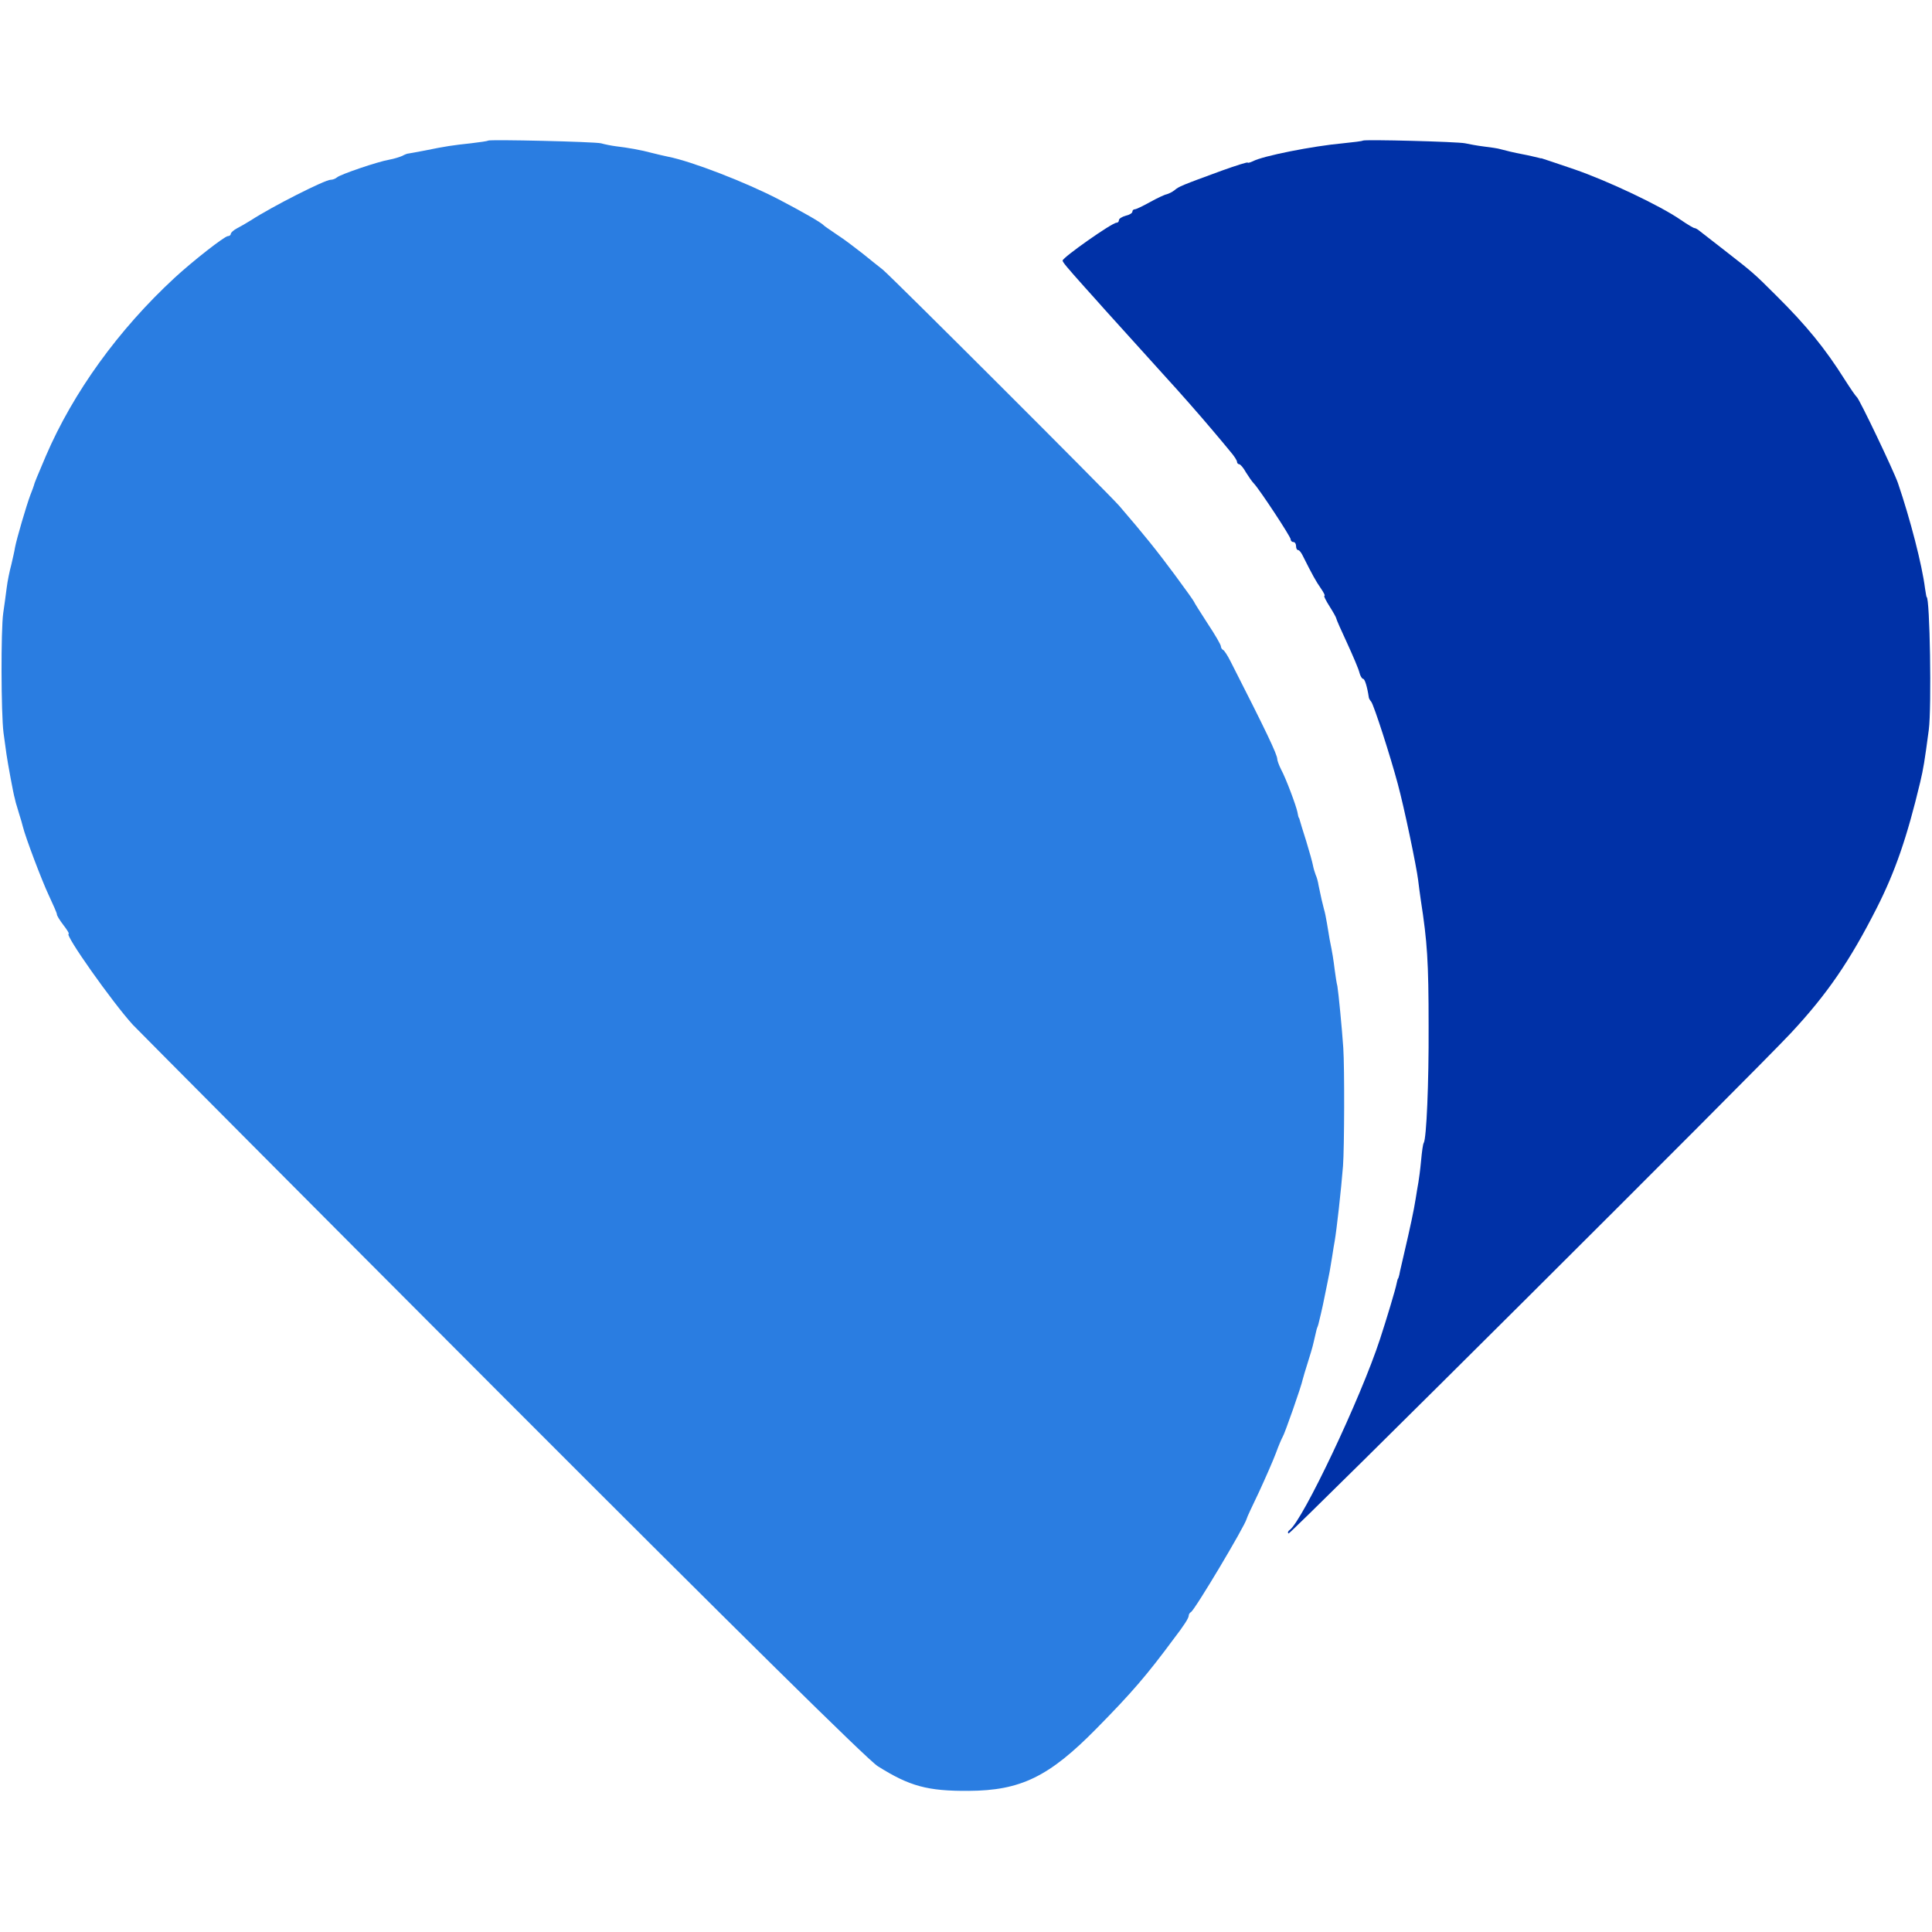 <?xml version="1.0" encoding="utf-8"?>
<!-- Generator: Adobe Illustrator 27.2.0, SVG Export Plug-In . SVG Version: 6.00 Build 0)  -->
<svg version="1.1" id="Layer_1" xmlns="http://www.w3.org/2000/svg" xmlns:xlink="http://www.w3.org/1999/xlink" x="0px" y="0px"
	 viewBox="0 0 720 720" style="enable-background:new 0 0 720 720;" xml:space="preserve">
<style type="text/css">
	.st0{fill:#2A7DE1;}
	.st1{fill:#0031A7;}
</style>
<g transform="translate(0,720) scale(0.1,-0.1)">
	<path class="st0" d="M1819,6676c-2-2-31-6-64-10c-66-7-94-11-172-27c-29-6-56-10-60-11c-5,0-15-4-24-9c-9-4-31-11-48-14
		c-42-7-183-55-195-66c-6-5-16-9-24-9c-21,0-217-99-297-151c-16-10-40-24-52-30c-13-7-23-16-23-21c0-4-5-8-11-8
		c-12,0-132-94-198-155c-210-194-378-427-480-664c-32-75-44-104-45-111c-1-3-6-18-13-35c-15-40-51-163-57-195c-2-14-9-43-14-65
		c-6-22-14-60-17-85s-9-67-13-95c-9-64-8-373,1-445c4-30,9-66,11-80c4-29,26-150,31-165c1-5,3-13,4-17s7-22,12-40c6-18,12-40,14-48
		c10-41,71-202,97-257c16-34,30-66,30-70c-1-4,11-23,24-40c14-18,23-33,20-33c-18,0,164-257,239-339c28-29,651-656,1386-1392
		c862-863,1355-1350,1390-1371c119-75,186-93,339-92c194,1,300,53,476,232c132,134,187,198,287,333c40,52,57,79,57,88c0,5,4,11,8,13
		c13,5,202,322,208,348c0,3,21,48,46,100c24,52,53,118,63,145c10,28,22,55,25,60c7,10,70,189,75,215c2,8,10,35,18,60s19,61,23,80
		c11,47,11,49,14,55c1,3,3,8,4,13c14,57,18,77,31,142c3,14,7,36,10,50c2,13,7,40,10,60s7,45,9,55c7,40,24,190,31,280
		c5,68,6,364,1,440c-5,74-18,207-22,230c-3,11-7,39-10,61c-5,40-8,60-19,114c-2,14-7,41-10,60s-8,43-11,52c-5,18-12,49-20,88
		c-2,14-7,32-11,40c-3,8-8,24-10,35s-13,51-25,90c-12,38-23,73-24,78c-1,4-2,8-4,10c-1,1-3,10-5,21c-5,24-42,124-61,159
		c-8,16-14,33-14,38c0,17-41,103-174,364c-11,22-24,42-28,43c-4,2-8,8-8,13c0,6-22,44-50,86c-27,42-50,78-50,80s-32,47-72,101
		c-66,89-114,149-207,257c-43,49-847,852-881,880c-14,11-48,38-75,60c-28,22-70,54-95,70c-25,17-47,32-50,35c-8,10-80,51-168,97
		c-123,64-325,142-412,159c-14,3-41,9-60,14c-40,11-92,20-135,25c-16,2-41,7-55,11C2215,6672,1825,6681,1819,6676z"/>
	<path class="st1" d="M5079,6676c-2-2-35-6-74-10c-111-10-299-47-336-67c-11-5-19-7-19-5c0,3-44-11-97-30c-150-55-160-59-176-73
		c-9-7-22-13-29-15c-7-1-35-14-62-29s-52-27-57-27s-9-4-9-9s-11-12-25-15c-14-4-25-11-25-16c0-6-4-10-9-10c-17,0-200-129-201-141
		c0-6,16-25,83-100c23-26,58-64,77-86c45-50,186-206,225-249c46-50,128-143,175-199c23-27,53-63,66-79c13-15,24-32,24-37s4-9,8-9
		s16-13,25-30c10-16,23-35,30-42c21-22,137-198,137-208c0-6,5-10,10-10c6,0,10-7,10-15s3-15,8-15c4,0,12-10,18-23
		c34-68,49-95,66-119c11-16,17-28,14-28c-4,0,5-18,19-40s25-42,25-45s18-44,40-91c22-48,43-97,46-110s10-24,14-24c6,0,15-28,21-68
		c0-4,4-11,9-17c10-12,72-205,99-306c24-88,70-309,76-359c2-19,7-53,10-75c24-155,29-227,29-470c1-213-8-417-18-434c-3-3-7-33-10-66
		s-8-70-10-81c-2-12-7-39-10-60c-7-45-21-110-43-204c-8-36-17-72-18-80c-2-8-4-15-5-15s-3-8-5-17c-3-19-39-138-62-208
		c-72-221-289-678-337-712c-6-4-8-10-4-13c5-5,1738,1721,1873,1866s219,268,319,465c69,136,113,264,162,469c12,51,16,75,32,195
		c11,84,4,495-8,495c-1,0-3,14-6,32c-11,88-55,258-101,393c-17,48-143,312-153,320c-4,3-24,32-45,65c-73,116-143,202-256,314
		c-85,85-87,86-196,171c-43,33-83,65-90,70c-7,6-15,10-18,10c-4,0-27,14-52,31c-75,52-271,145-396,188c-64,22-119,40-122,41
		c-3,0-6,0-7,1c-8,2-46,11-63,14c-32,6-65,14-83,19c-9,3-37,7-62,10s-56,9-70,12C5432,6672,5085,6681,5079,6676z"/>
</g>
</svg>

